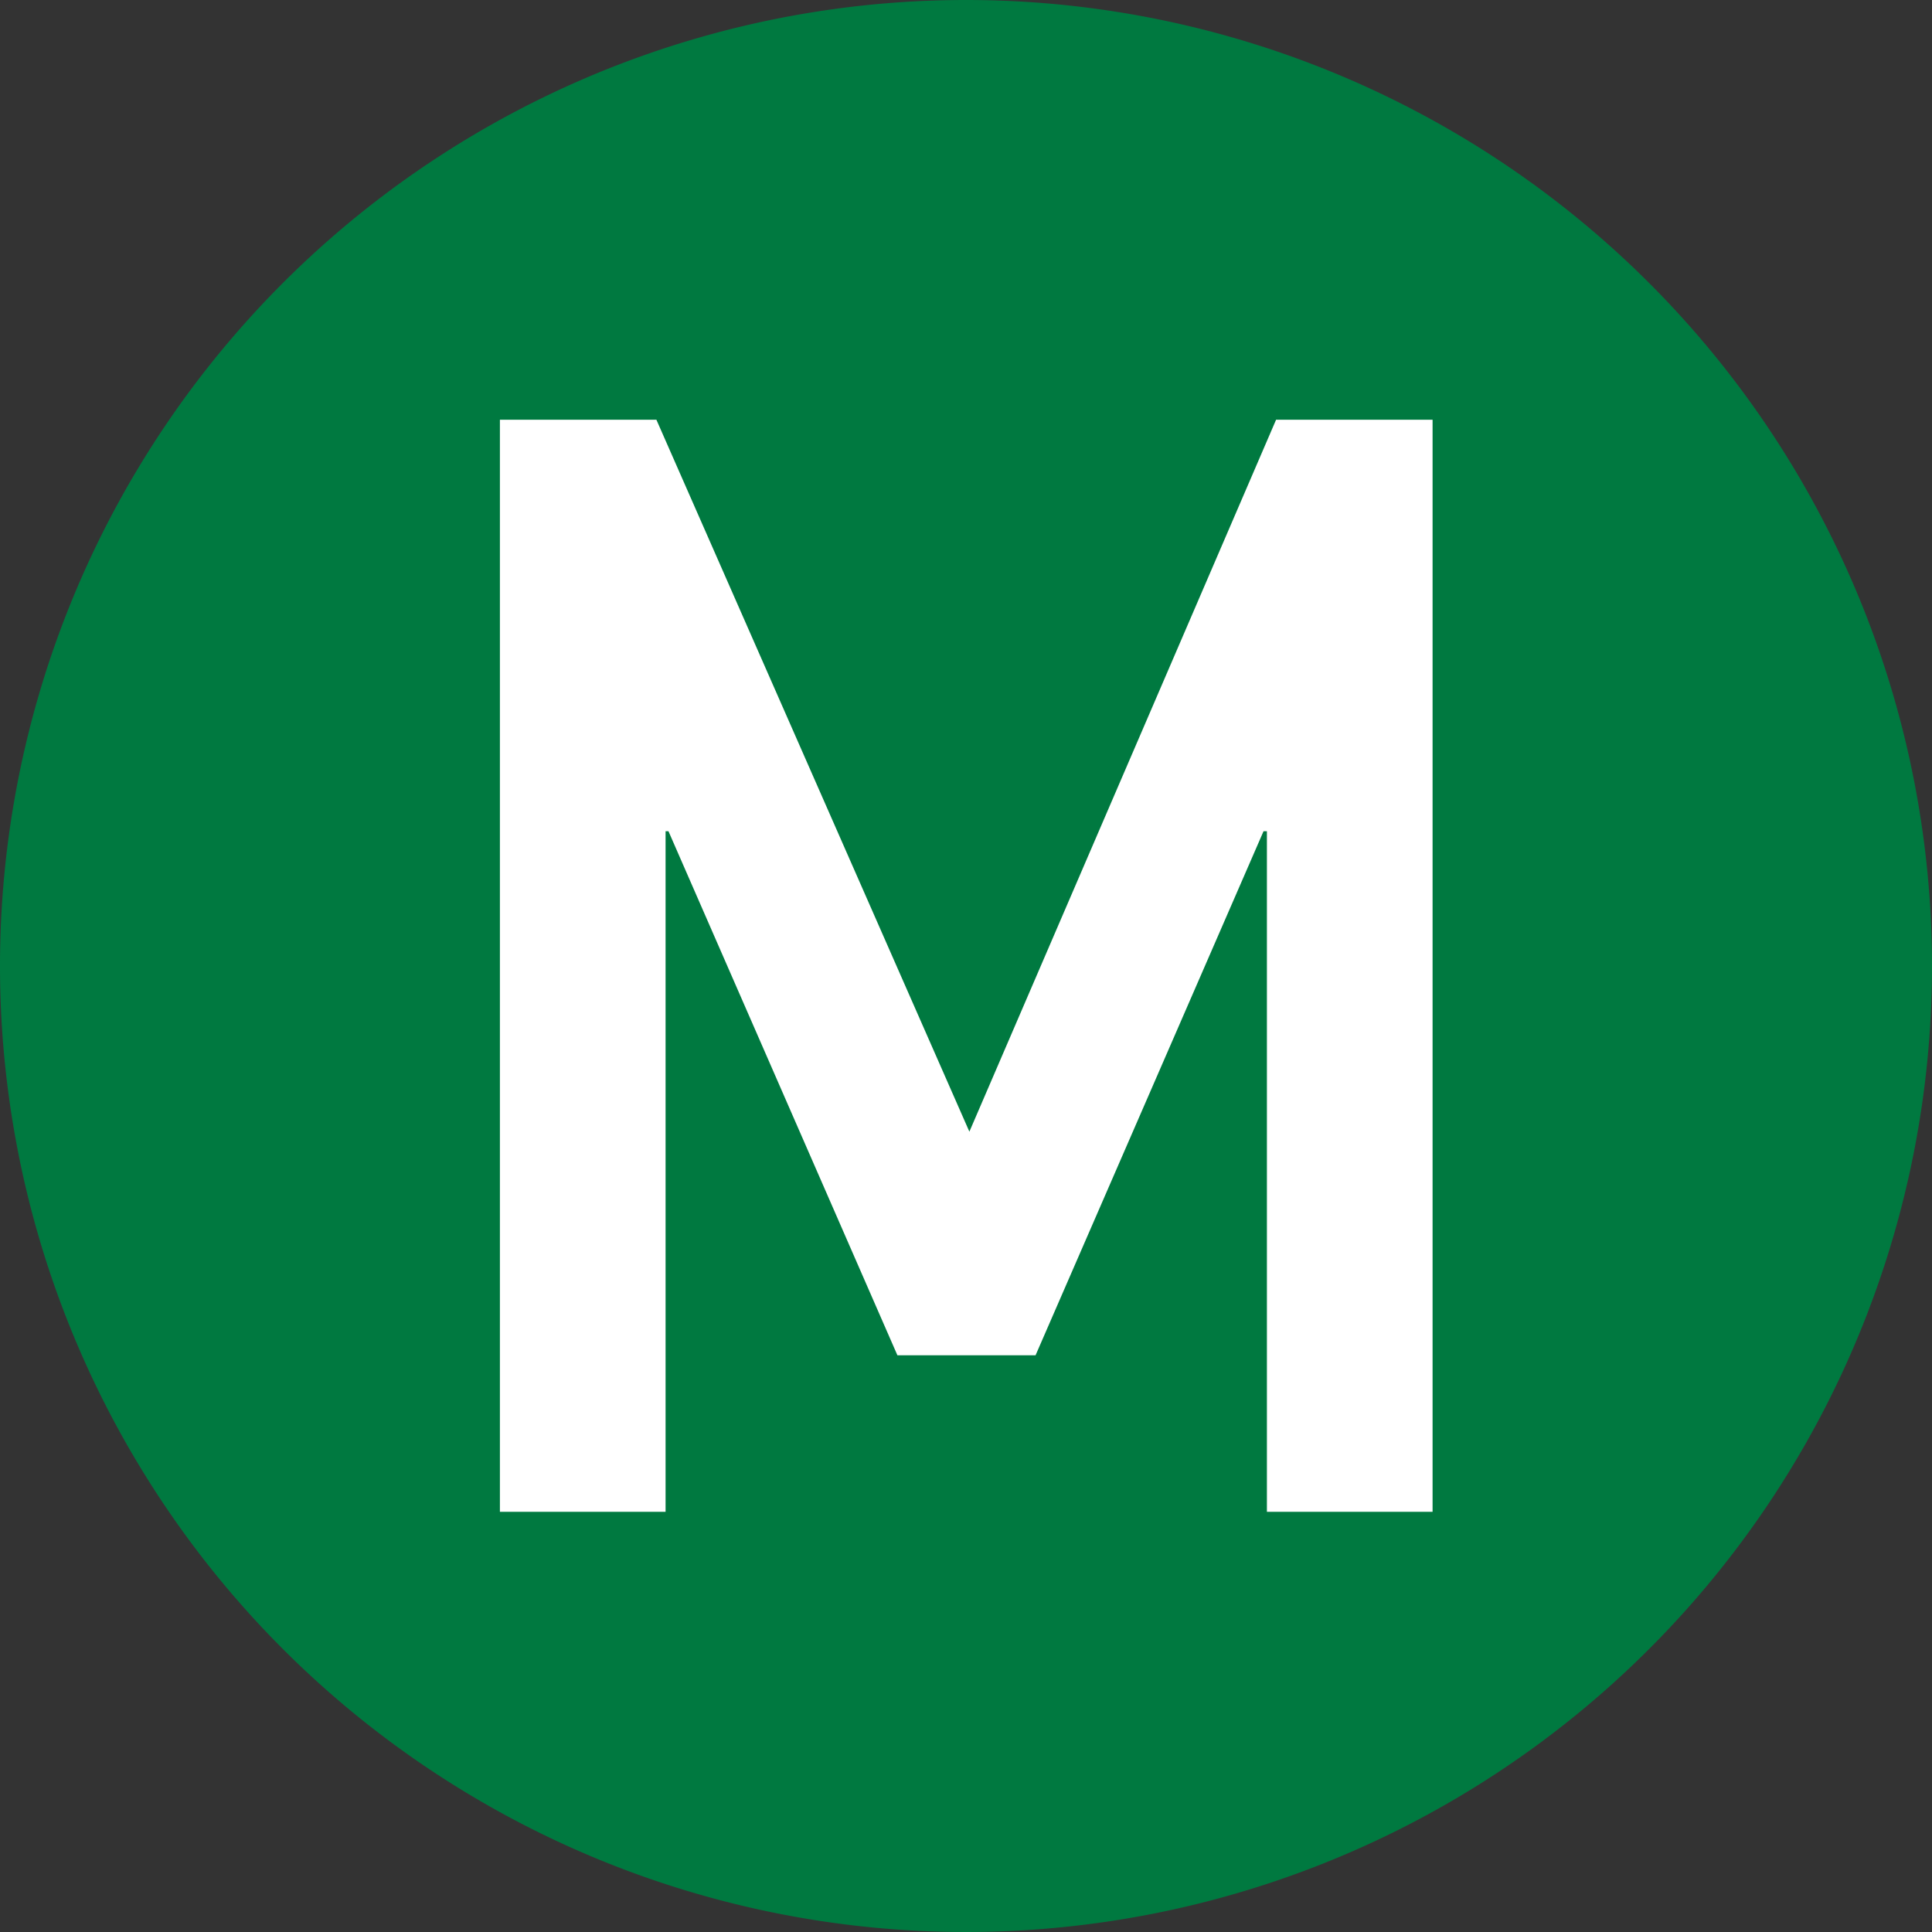 <svg xmlns="http://www.w3.org/2000/svg" viewBox="0 0 40 40"><rect x="0" y="0" width="40" height="40" fill="#333333" stroke="none"/><defs><style>.cls-1{fill:#007940;}.cls-2{fill:#fff;}</style></defs><title>キャンパスM</title><g id="レイヤー_2" data-name="レイヤー 2"><g id="レイヤー_1-2" data-name="レイヤー 1"><path class="cls-1" d="M40,20A20,20,0,1,1,20,0,20,20,0,0,1,40,20"/><polygon class="cls-2" points="10.35 8.69 13.59 8.69 20.07 23.43 26.42 8.69 29.66 8.69 29.66 31.3 26.23 31.3 26.23 17.21 26.16 17.21 21.44 28.06 18.58 28.06 13.84 17.21 13.78 17.21 13.78 31.3 10.35 31.3 10.35 8.69"/></g></g></svg>